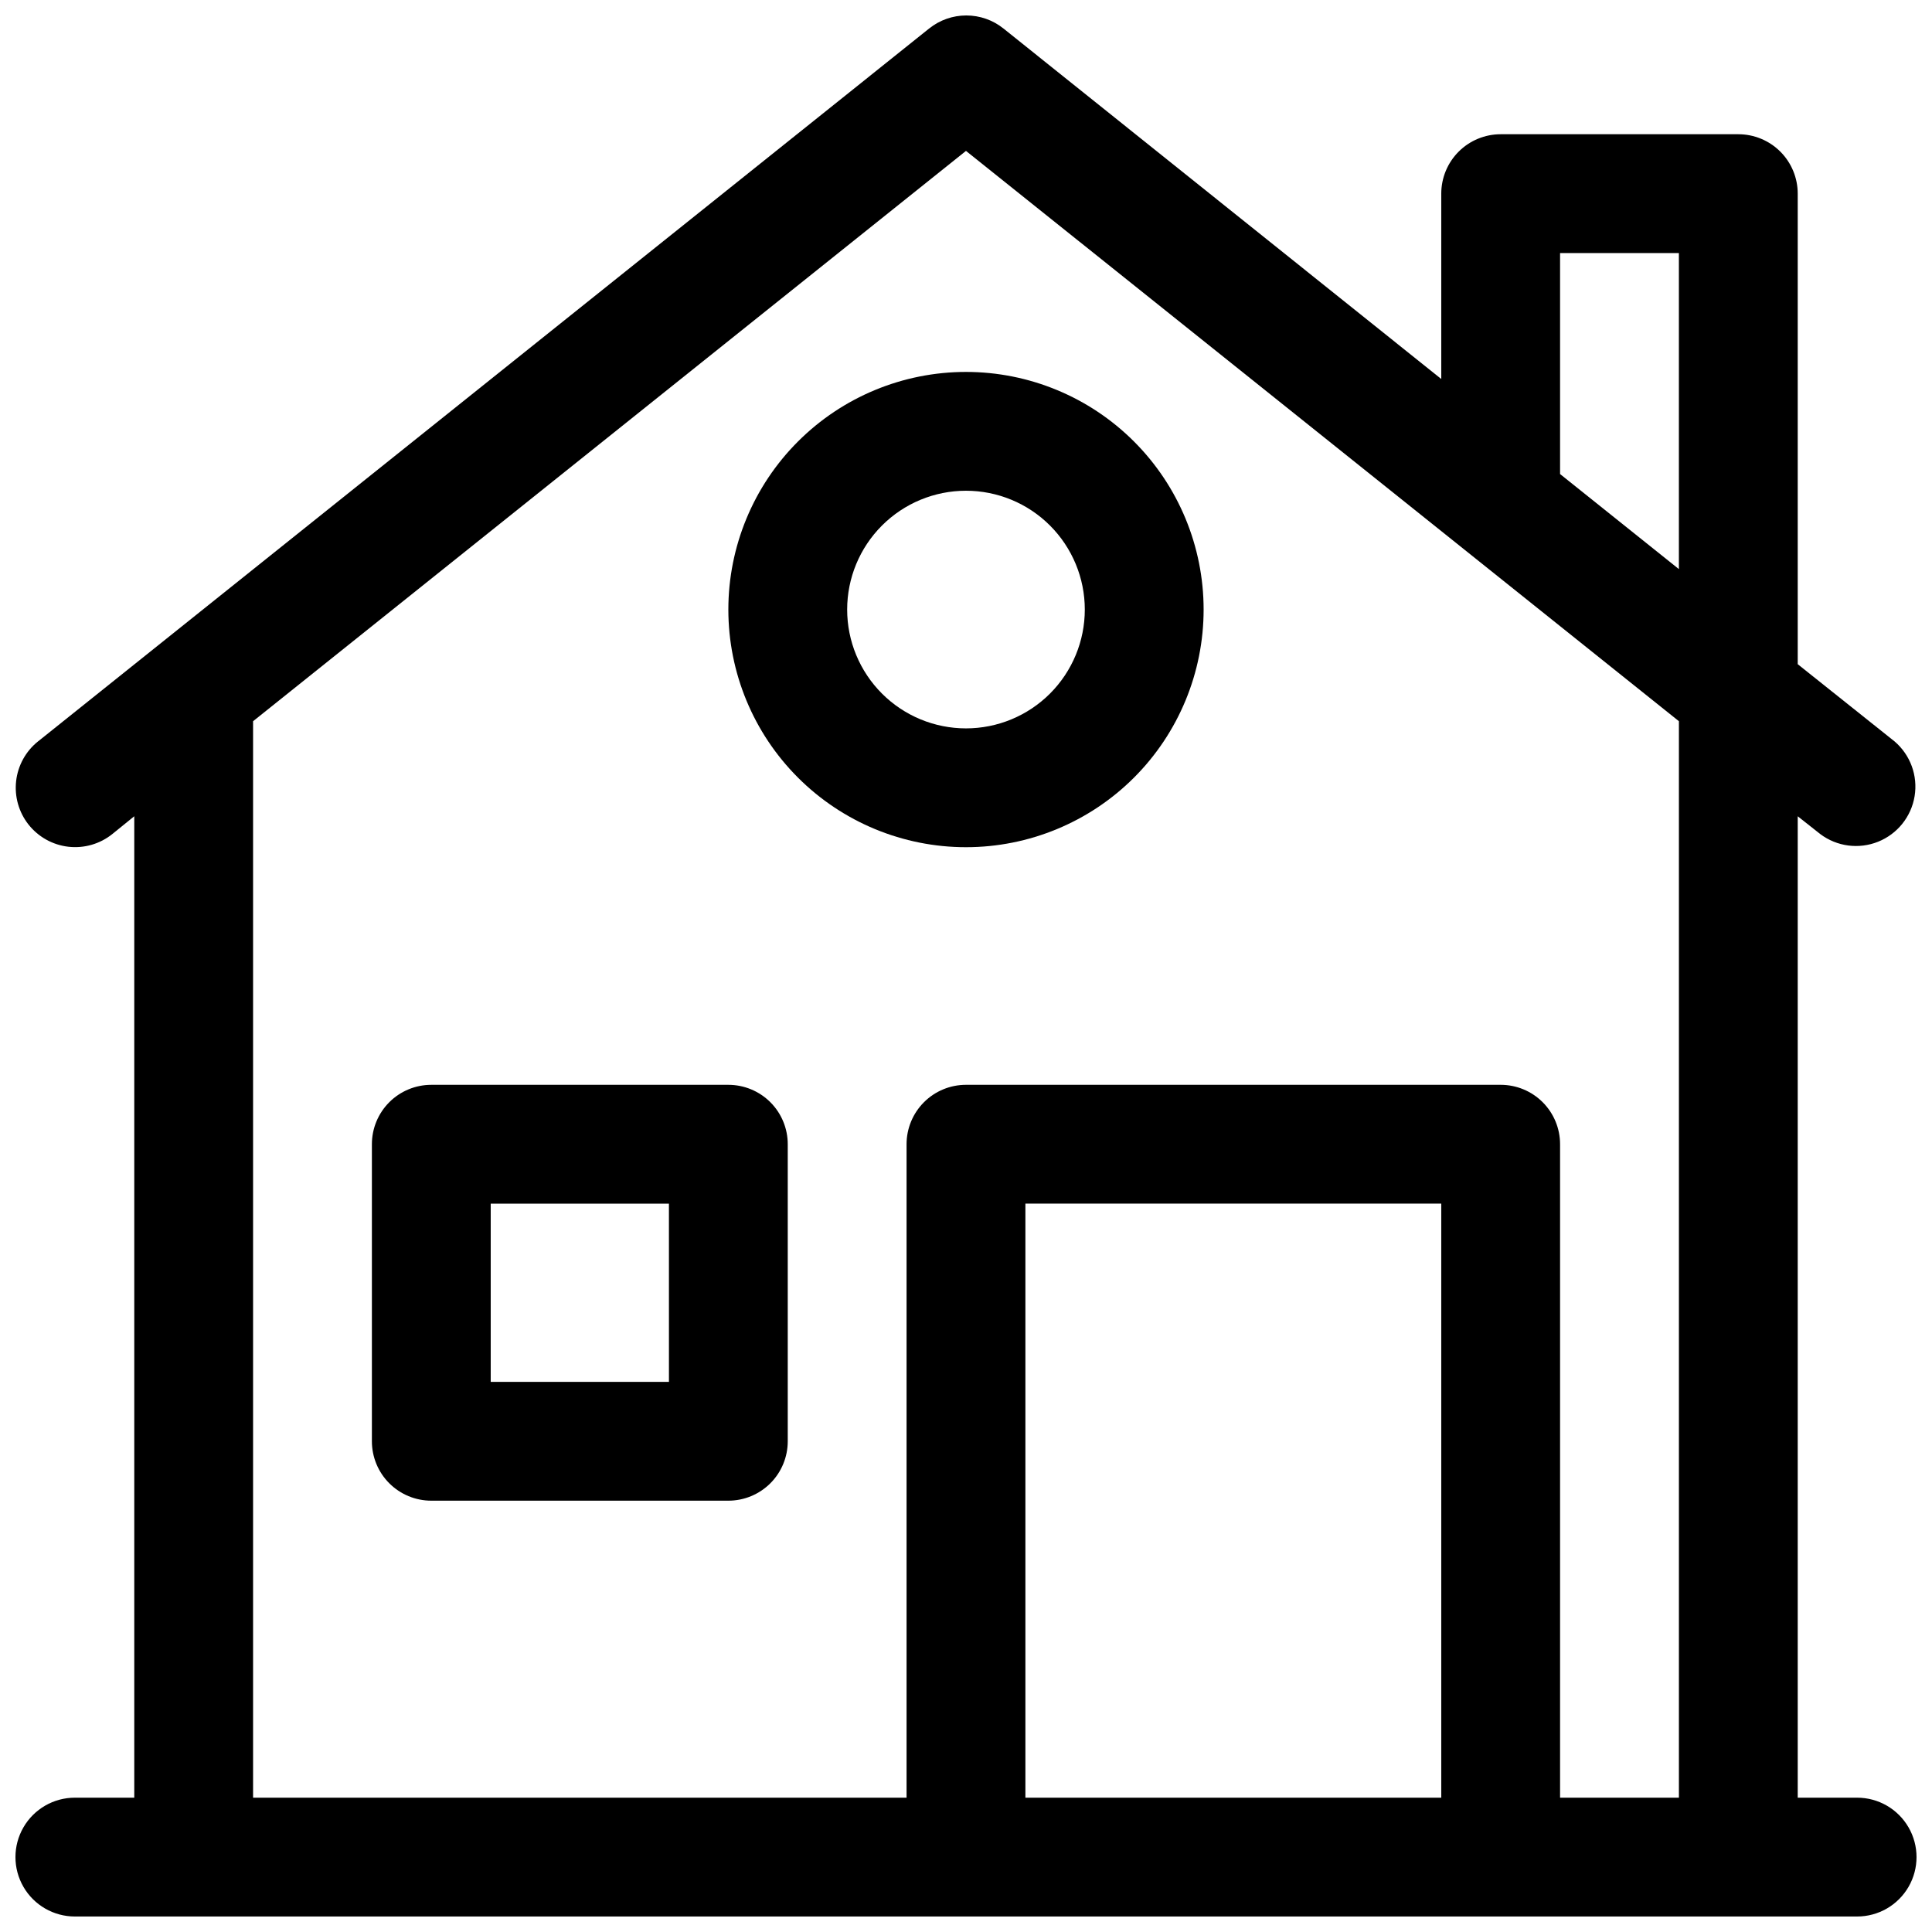 <?xml version="1.0" encoding="UTF-8"?>
<!-- Uploaded to: ICON Repo, www.svgrepo.com, Generator: ICON Repo Mixer Tools -->
<svg width="800px" height="800px" version="1.1" viewBox="144 144 512 512" xmlns="http://www.w3.org/2000/svg">
 <defs>
  <clipPath id="a">
   <path d="m148.09 148.09h503.81v503.81h-503.81z"/>
  </clipPath>
 </defs>
 <path d="m337.02 431.49h-78.723c-4.176 0-8.18 1.656-11.133 4.609s-4.609 6.957-4.609 11.133v78.719c0 4.176 1.656 8.184 4.609 11.133 2.953 2.953 6.957 4.613 11.133 4.613h78.723c4.176 0 8.18-1.66 11.133-4.613 2.953-2.949 4.609-6.957 4.609-11.133v-78.719c0-4.176-1.656-8.18-4.609-11.133s-6.957-4.609-11.133-4.609zm-15.742 78.719h-47.234v-47.23h47.23z"/>
 <g clip-path="url(#a)">
  <path d="m636.16 620.41h-15.746v-260.09l5.984 4.723c4.402 3.309 10.215 4.074 15.324 2.019 5.113-2.051 8.777-6.629 9.668-12.062 0.891-5.438-1.125-10.941-5.312-14.52l-25.664-20.465v-124.7c0-4.176-1.656-8.18-4.609-11.133-2.953-2.949-6.957-4.609-11.133-4.609h-62.977c-4.176 0-8.18 1.66-11.133 4.609-2.953 2.953-4.613 6.957-4.613 11.133v49.125l-116.03-92.891c-2.793-2.238-6.262-3.453-9.84-3.453s-7.047 1.215-9.84 3.453l-236.16 188.93v-0.004c-3.246 2.598-5.332 6.375-5.805 10.504-0.469 4.129 0.711 8.277 3.285 11.539 2.602 3.289 6.406 5.406 10.574 5.879 4.168 0.473 8.352-0.734 11.625-3.359l5.824-4.723v260.09h-15.746c-5.621 0-10.82 3-13.633 7.875-2.812 4.871-2.812 10.871 0 15.742s8.012 7.871 13.633 7.871h472.32c5.625 0 10.82-3 13.633-7.871s2.812-10.871 0-15.742c-2.812-4.875-8.008-7.875-13.633-7.875zm-110.21 0h-110.21v-157.44h110.21zm62.977 0h-31.492v-173.18c0-4.176-1.656-8.18-4.609-11.133s-6.957-4.609-11.133-4.609h-141.7c-4.176 0-8.18 1.656-11.133 4.609-2.953 2.953-4.613 6.957-4.613 11.133v173.18h-173.18v-285.28l188.93-151.14 188.93 151.14zm-0.004-325.59-31.488-25.191v-58.566h31.488z"/>
 </g>
 <path d="m337.02 305.54c0 16.703 6.633 32.719 18.445 44.531 11.809 11.809 27.828 18.445 44.531 18.445 16.699 0 32.719-6.637 44.531-18.445 11.809-11.812 18.445-27.828 18.445-44.531s-6.637-32.723-18.445-44.531c-11.812-11.812-27.832-18.445-44.531-18.445-16.703 0-32.723 6.633-44.531 18.445-11.812 11.809-18.445 27.828-18.445 44.531zm94.465 0c0 8.352-3.32 16.359-9.223 22.266-5.906 5.902-13.914 9.223-22.266 9.223s-16.363-3.32-22.266-9.223c-5.906-5.906-9.223-13.914-9.223-22.266 0-8.352 3.316-16.359 9.223-22.266 5.902-5.906 13.914-9.223 22.266-9.223s16.359 3.316 22.266 9.223c5.902 5.906 9.223 13.914 9.223 22.266z"/>
</svg>